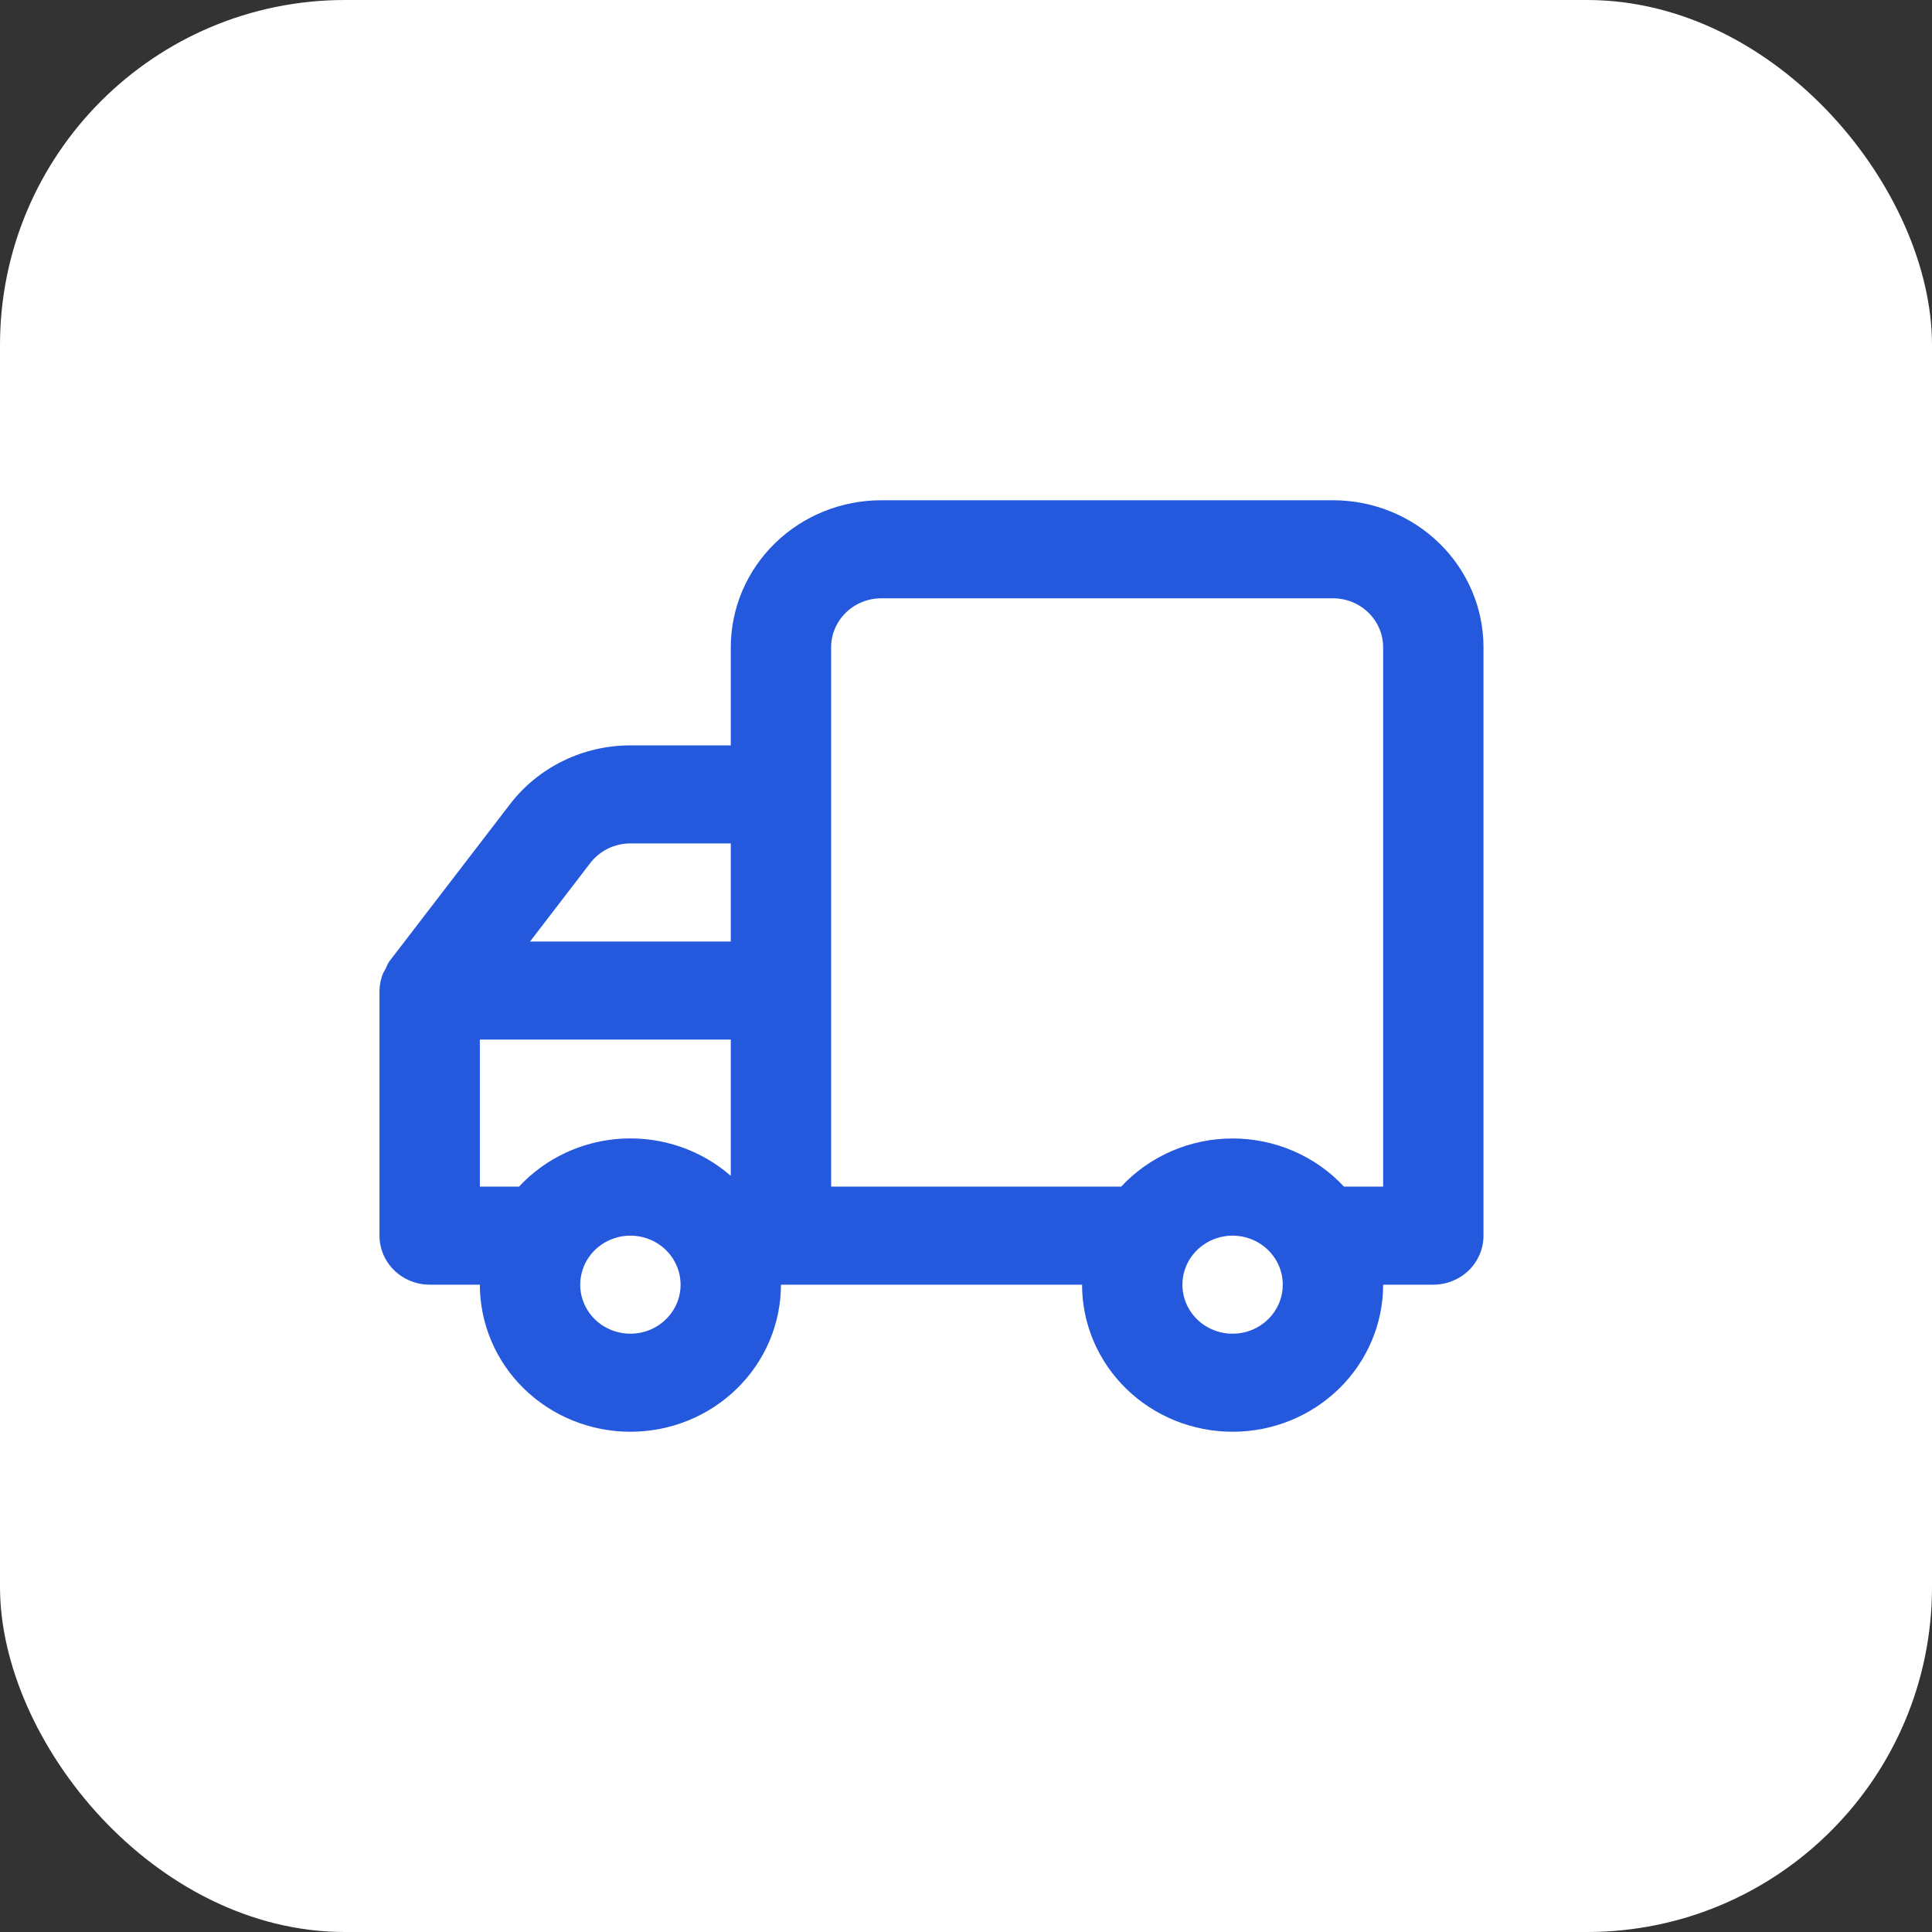 <svg width="56" height="56" viewBox="0 0 56 56" fill="none" xmlns="http://www.w3.org/2000/svg">
<rect x="0" y="0" width="56" height="56" fill="#333333" stroke="none"/>
<rect width="56" height="56" rx="10" fill="white"/>
<path d="M11 28.71V35.816C11 36.193 11.153 36.554 11.426 36.821C11.699 37.087 12.069 37.237 12.454 37.237H13.909C13.909 38.367 14.369 39.452 15.187 40.251C16.006 41.051 17.115 41.5 18.273 41.5C19.43 41.5 20.54 41.051 21.358 40.251C22.177 39.452 22.636 38.367 22.636 37.237H31.364C31.364 38.367 31.823 39.452 32.642 40.251C33.46 41.051 34.57 41.5 35.727 41.5C36.885 41.5 37.995 41.051 38.813 40.251C39.631 39.452 40.091 38.367 40.091 37.237H41.545C41.931 37.237 42.301 37.087 42.574 36.821C42.847 36.554 43 36.193 43 35.816V18.763C43 17.633 42.54 16.548 41.722 15.749C40.904 14.949 39.794 14.5 38.636 14.5H25.546C24.388 14.5 23.278 14.949 22.46 15.749C21.642 16.548 21.182 17.633 21.182 18.763V21.605H18.273C17.595 21.605 16.927 21.759 16.321 22.055C15.715 22.351 15.188 22.781 14.782 23.311L11.291 27.858C11.248 27.92 11.214 27.986 11.189 28.057L11.102 28.213C11.038 28.372 11.003 28.54 11 28.71ZM34.273 37.237C34.273 36.956 34.358 36.681 34.518 36.447C34.678 36.214 34.905 36.032 35.171 35.924C35.436 35.816 35.729 35.788 36.011 35.843C36.293 35.898 36.552 36.033 36.756 36.232C36.959 36.431 37.098 36.684 37.154 36.96C37.21 37.235 37.181 37.521 37.071 37.781C36.961 38.04 36.775 38.262 36.535 38.418C36.296 38.575 36.015 38.658 35.727 38.658C35.342 38.658 34.971 38.508 34.699 38.242C34.426 37.975 34.273 37.614 34.273 37.237ZM24.091 18.763C24.091 18.386 24.244 18.025 24.517 17.758C24.79 17.492 25.16 17.342 25.546 17.342H38.636C39.022 17.342 39.392 17.492 39.665 17.758C39.938 18.025 40.091 18.386 40.091 18.763V34.395H38.956C38.547 33.955 38.049 33.604 37.493 33.364C36.937 33.123 36.335 32.999 35.727 32.999C35.119 32.999 34.518 33.123 33.962 33.364C33.406 33.604 32.907 33.955 32.498 34.395H24.091V18.763ZM21.182 27.29H15.364L17.109 25.016C17.245 24.839 17.42 24.696 17.622 24.597C17.824 24.499 18.047 24.447 18.273 24.447H21.182V27.29ZM16.818 37.237C16.818 36.956 16.904 36.681 17.063 36.447C17.223 36.214 17.45 36.032 17.716 35.924C17.982 35.816 18.274 35.788 18.556 35.843C18.839 35.898 19.098 36.033 19.301 36.232C19.505 36.431 19.643 36.684 19.699 36.96C19.755 37.235 19.727 37.521 19.617 37.781C19.506 38.04 19.32 38.262 19.081 38.418C18.842 38.575 18.56 38.658 18.273 38.658C17.887 38.658 17.517 38.508 17.244 38.242C16.971 37.975 16.818 37.614 16.818 37.237ZM13.909 30.132H21.182V34.082C20.323 33.333 19.197 32.945 18.047 33.003C16.897 33.062 15.818 33.562 15.044 34.395H13.909V30.132Z" fill="#2559DD"/>
</svg>
